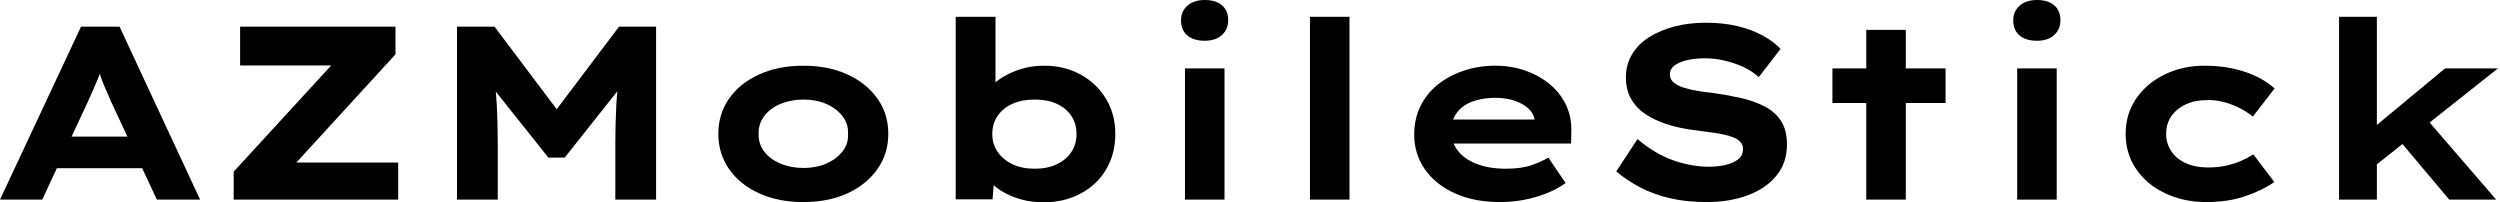 <svg baseProfile="full" height="28" version="1.1" viewBox="0 0 346 28" width="346" xmlns="http://www.w3.org/2000/svg" xmlns:ev="http://www.w3.org/2001/xml-events" xmlns:xlink="http://www.w3.org/1999/xlink"><defs /><g><path d="M1.607 27.624 12.821 3.692H18.154L29.299 27.624H23.316L16.957 14.017Q16.65 13.265 16.325 12.547Q16.0 11.829 15.744 11.145Q15.487 10.462 15.248 9.761Q15.009 9.06 14.803 8.376L16.034 8.342Q15.795 9.094 15.556 9.812Q15.316 10.53 15.026 11.214Q14.735 11.897 14.427 12.598Q14.12 13.299 13.778 14.051L7.453 27.624ZM6.838 23.282 8.718 18.906H22.12L23.179 23.282Z M33.949 27.624V23.761L49.641 6.667L52.274 9.06H34.838V3.692H56.342V7.521L40.65 24.65L38.051 22.496H56.718V27.624Z M64.855 27.624V3.692H70.051L80.376 17.402L76.957 17.368L87.282 3.692H92.41V27.624H86.769V19.932Q86.769 17.026 86.906 14.53Q87.043 12.034 87.453 9.504L88.034 11.385L79.761 21.812H77.504L69.162 11.35L69.812 9.504Q70.222 12.0 70.359 14.479Q70.496 16.957 70.496 19.932V27.624Z M112.786 27.966Q109.333 27.966 106.667 26.752Q104 25.538 102.513 23.402Q101.026 21.265 101.026 18.53Q101.026 15.761 102.513 13.641Q104 11.521 106.667 10.308Q109.333 9.094 112.786 9.094Q116.274 9.094 118.906 10.308Q121.538 11.521 123.043 13.641Q124.547 15.761 124.547 18.53Q124.547 21.265 123.043 23.402Q121.538 25.538 118.906 26.752Q116.274 27.966 112.786 27.966ZM112.821 23.248Q114.564 23.248 115.949 22.65Q117.333 22.051 118.188 20.991Q119.043 19.932 118.974 18.53Q119.043 17.128 118.188 16.051Q117.333 14.974 115.949 14.376Q114.564 13.778 112.821 13.778Q111.077 13.778 109.641 14.376Q108.205 14.974 107.385 16.051Q106.564 17.128 106.598 18.53Q106.564 19.932 107.385 20.991Q108.205 22.051 109.641 22.65Q111.077 23.248 112.821 23.248Z M146.017 28.0Q144.376 28.0 142.906 27.59Q141.436 27.179 140.342 26.513Q139.248 25.846 138.53 25.06Q137.812 24.274 137.607 23.556L139.316 23.385L138.974 27.59H133.88V2.325H139.385V13.812L137.778 13.641Q138.017 12.821 138.718 12.034Q139.419 11.248 140.547 10.581Q141.675 9.915 143.077 9.504Q144.479 9.094 146.12 9.094Q148.923 9.094 151.145 10.308Q153.368 11.521 154.667 13.658Q155.966 15.795 155.966 18.53Q155.966 21.299 154.701 23.436Q153.436 25.573 151.179 26.786Q148.923 28.0 146.017 28.0ZM144.821 23.35Q146.564 23.35 147.863 22.735Q149.162 22.12 149.88 21.043Q150.598 19.966 150.598 18.53Q150.598 17.094 149.863 16.017Q149.128 14.94 147.846 14.359Q146.564 13.778 144.821 13.778Q143.043 13.778 141.744 14.359Q140.444 14.94 139.692 16.017Q138.94 17.094 138.94 18.53Q138.94 19.966 139.692 21.043Q140.444 22.12 141.744 22.735Q143.043 23.35 144.821 23.35Z M165.607 27.624V9.47H171.077V27.624ZM168.342 5.641Q166.803 5.641 165.932 4.906Q165.06 4.171 165.06 2.803Q165.06 1.573 165.949 0.786Q166.838 0.0 168.342 0.0Q169.88 0.0 170.735 0.735Q171.59 1.47 171.59 2.803Q171.59 4.068 170.718 4.855Q169.846 5.641 168.342 5.641Z M182.906 27.624V2.325H188.376V27.624Z M209.197 27.966Q205.641 27.966 202.957 26.752Q200.274 25.538 198.803 23.419Q197.333 21.299 197.333 18.632Q197.333 16.444 198.205 14.684Q199.077 12.923 200.615 11.692Q202.154 10.462 204.205 9.778Q206.256 9.094 208.513 9.094Q210.803 9.094 212.735 9.778Q214.667 10.462 216.12 11.675Q217.573 12.889 218.359 14.564Q219.145 16.239 219.077 18.256L219.043 19.863H201.128L200.342 16.547H214.598L214.017 17.299V16.615Q213.88 15.692 213.128 15.009Q212.376 14.325 211.197 13.932Q210.017 13.538 208.581 13.538Q206.872 13.538 205.487 14.017Q204.103 14.496 203.282 15.538Q202.462 16.581 202.462 18.222Q202.462 19.692 203.385 20.872Q204.308 22.051 206.017 22.701Q207.726 23.35 210.017 23.35Q212.239 23.35 213.641 22.838Q215.043 22.325 215.897 21.812L218.291 25.333Q217.094 26.188 215.624 26.769Q214.154 27.35 212.53 27.658Q210.906 27.966 209.197 27.966Z M237.778 27.966Q235.009 27.966 232.735 27.436Q230.462 26.906 228.632 25.949Q226.803 24.991 225.299 23.726L228.239 19.248Q230.701 21.333 233.231 22.205Q235.761 23.077 238.154 23.077Q239.214 23.077 240.291 22.855Q241.368 22.632 242.103 22.103Q242.838 21.573 242.838 20.615Q242.838 20.068 242.496 19.675Q242.154 19.282 241.538 19.026Q240.923 18.769 240.085 18.598Q239.248 18.427 238.325 18.308Q237.402 18.188 236.41 18.051Q234.085 17.778 232.308 17.197Q230.53 16.615 229.248 15.726Q227.966 14.838 227.299 13.59Q226.632 12.342 226.632 10.735Q226.632 8.957 227.47 7.538Q228.308 6.12 229.846 5.145Q231.385 4.171 233.385 3.658Q235.385 3.145 237.675 3.145Q240.137 3.145 242.103 3.624Q244.068 4.103 245.573 4.923Q247.077 5.744 248.034 6.769L245.026 10.667Q244.068 9.812 242.838 9.248Q241.607 8.684 240.239 8.376Q238.872 8.068 237.573 8.068Q236.171 8.068 235.094 8.325Q234.017 8.581 233.368 9.06Q232.718 9.538 232.718 10.291Q232.718 10.974 233.248 11.419Q233.778 11.863 234.65 12.137Q235.521 12.41 236.547 12.581Q237.573 12.752 238.598 12.855Q240.581 13.128 242.444 13.538Q244.308 13.949 245.778 14.701Q247.248 15.453 248.085 16.718Q248.923 17.983 248.923 20.0Q248.923 22.53 247.47 24.308Q246.017 26.085 243.504 27.026Q240.991 27.966 237.778 27.966Z M259.897 27.624V4.137H265.368V27.624ZM255.214 14.256V9.47H270.872V14.256Z M280.786 27.624V9.47H286.256V27.624ZM283.521 5.641Q281.983 5.641 281.111 4.906Q280.239 4.171 280.239 2.803Q280.239 1.573 281.128 0.786Q282.017 0.0 283.521 0.0Q285.06 0.0 285.915 0.735Q286.769 1.47 286.769 2.803Q286.769 4.068 285.897 4.855Q285.026 5.641 283.521 5.641Z M307.009 27.966Q303.795 27.966 301.231 26.735Q298.667 25.504 297.231 23.368Q295.795 21.231 295.795 18.53Q295.795 15.795 297.231 13.675Q298.667 11.556 301.162 10.325Q303.658 9.094 306.735 9.094Q309.709 9.094 312.222 9.915Q314.735 10.735 316.41 12.239L313.402 16.137Q312.65 15.521 311.641 14.991Q310.632 14.462 309.504 14.154Q308.376 13.846 307.214 13.846Q305.402 13.846 304.12 14.444Q302.838 15.043 302.12 16.085Q301.402 17.128 301.402 18.53Q301.402 19.863 302.12 20.94Q302.838 22.017 304.154 22.598Q305.47 23.179 307.179 23.179Q308.65 23.179 309.795 22.906Q310.94 22.632 311.829 22.239Q312.718 21.846 313.47 21.368L316.376 25.197Q314.632 26.393 312.274 27.179Q309.915 27.966 307.009 27.966Z M330.188 23.043 328.581 18.94 340 9.47H347.316ZM325.333 27.624V2.325H330.564V27.624ZM340.581 27.624 332.376 17.88 336.068 14.872 347.077 27.624Z " fill="rgb(0,0,0)" transform="translate(-1.607, 0)" /></g></svg>